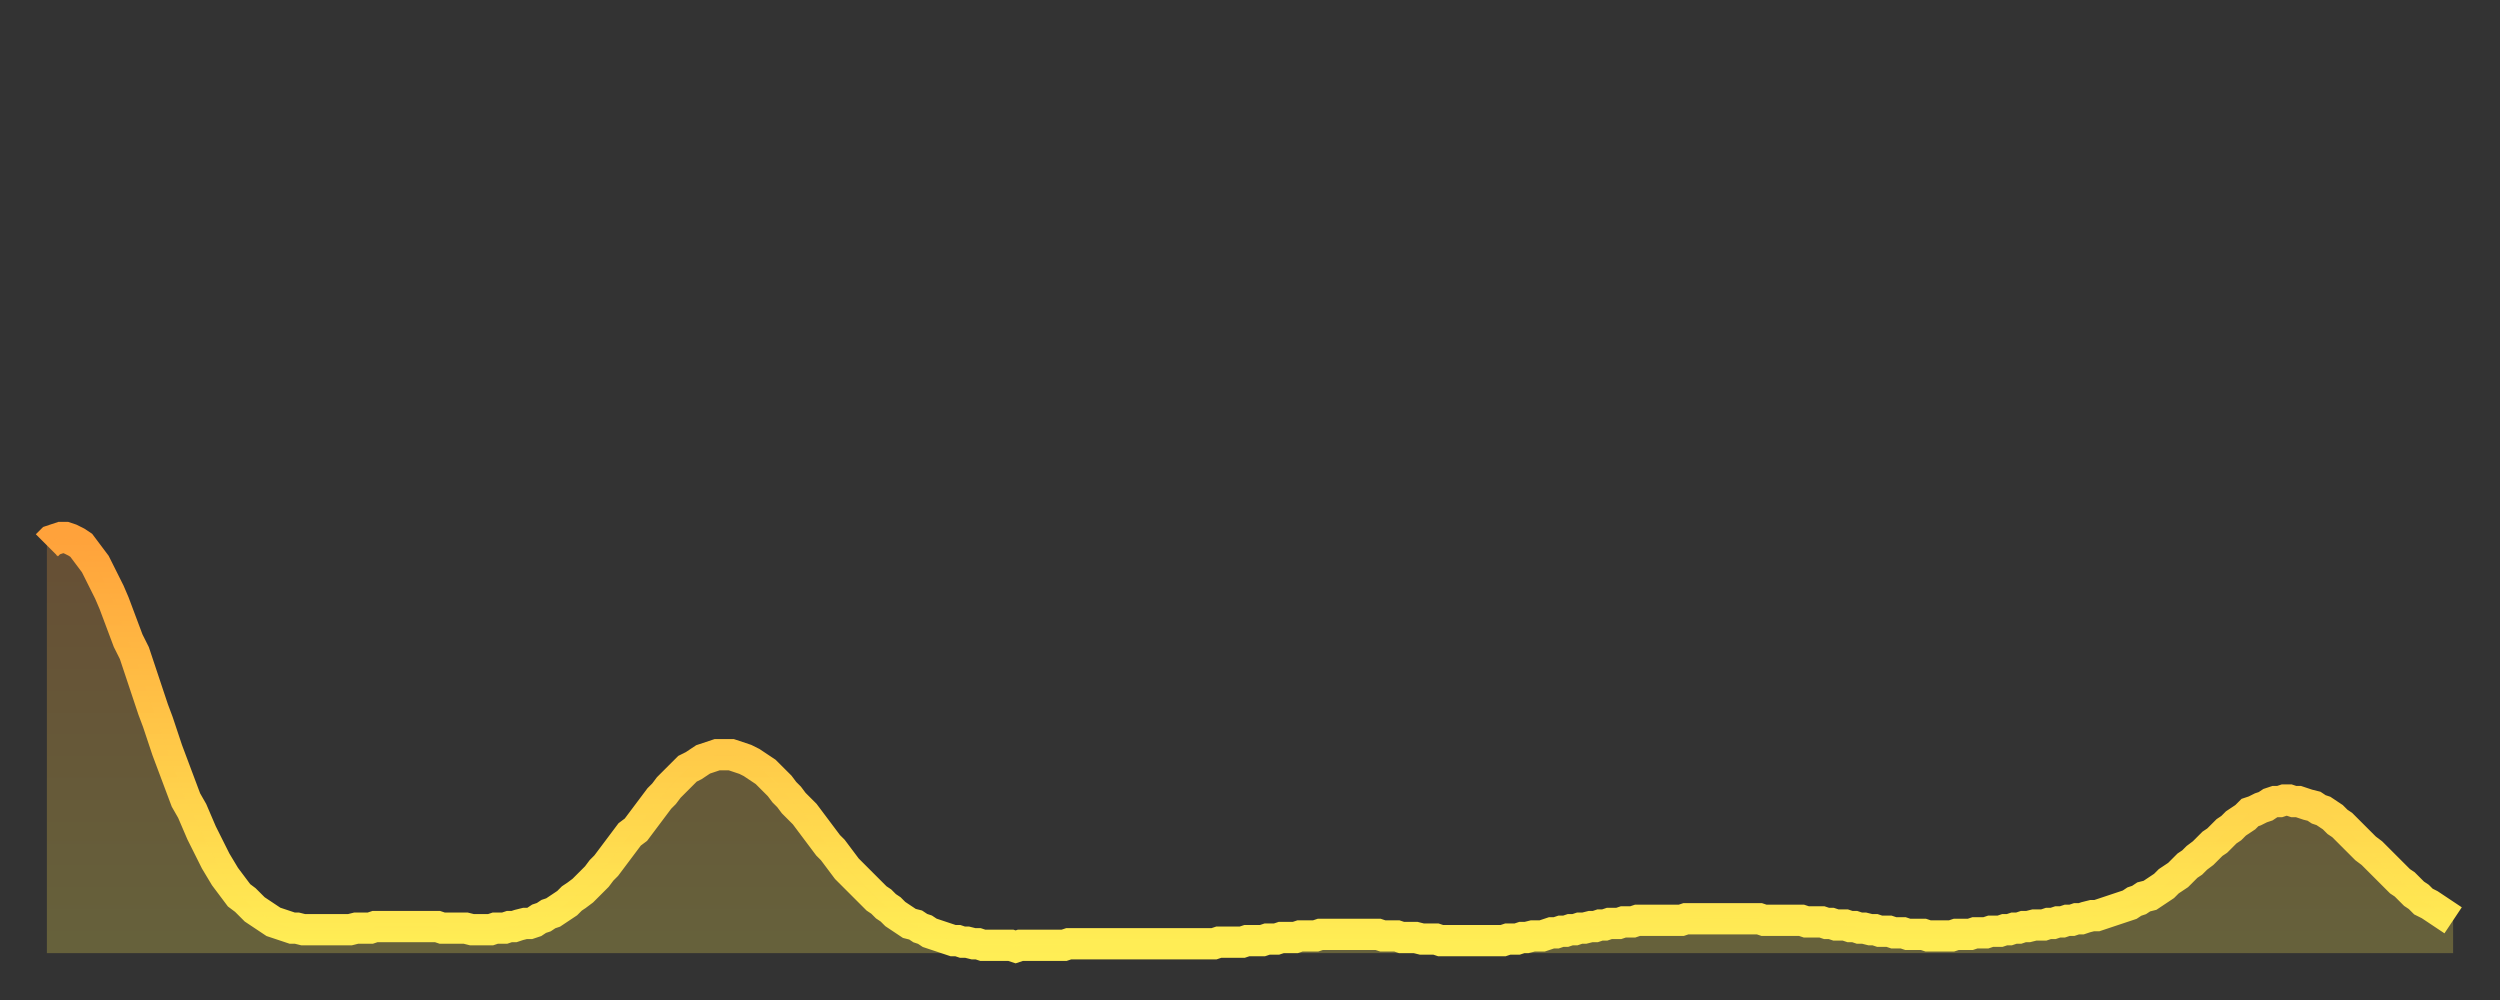 <?xml version="1.0" encoding="utf-8" ?>
<svg baseProfile="full" height="64" version="1.1" width="160" xmlns="http://www.w3.org/2000/svg" xmlns:ev="http://www.w3.org/2001/xml-events" xmlns:xlink="http://www.w3.org/1999/xlink"><rect width="100%" height="100%" fill="#333333" stroke="none"/><defs><linearGradient id="id128104" x1="0" x2="0" y1="0" y2="1"><stop offset="0%" stop-color="#ffa23b" /><stop offset="50%" stop-color="#ffc848" /><stop offset="100%" stop-color="#ffee55" /></linearGradient></defs><g transform="translate(3,3)"><g><path d="M 0.0 31.9 0.3 31.6 0.6 31.5 0.9 31.4 1.2 31.4 1.5 31.5 1.9 31.7 2.2 31.9 2.5 32.3 2.8 32.7 3.1 33.1 3.4 33.7 3.7 34.3 4.0 34.9 4.3 35.6 4.6 36.4 4.9 37.2 5.2 38.0 5.6 38.8 5.9 39.7 6.2 40.6 6.5 41.5 6.8 42.4 7.1 43.2 7.4 44.1 7.7 45.0 8.0 45.8 8.3 46.6 8.6 47.4 8.9 48.2 9.3 48.9 9.6 49.6 9.9 50.3 10.2 50.9 10.5 51.5 10.8 52.1 11.1 52.6 11.4 53.1 11.7 53.5 12.0 53.9 12.3 54.3 12.7 54.6 13.0 54.9 13.3 55.2 13.6 55.4 13.9 55.6 14.2 55.8 14.5 56.0 14.8 56.1 15.1 56.2 15.4 56.3 15.7 56.4 16.0 56.4 16.4 56.5 16.7 56.5 17.0 56.5 17.3 56.5 17.6 56.5 17.9 56.5 18.2 56.5 18.5 56.5 18.8 56.5 19.1 56.5 19.4 56.5 19.8 56.4 20.1 56.4 20.4 56.4 20.7 56.4 21.0 56.3 21.3 56.3 21.6 56.3 21.9 56.3 22.2 56.3 22.5 56.3 22.8 56.3 23.1 56.3 23.5 56.3 23.8 56.3 24.1 56.3 24.4 56.3 24.7 56.3 25.0 56.3 25.3 56.4 25.6 56.4 25.9 56.4 26.2 56.4 26.5 56.4 26.8 56.4 27.2 56.5 27.5 56.5 27.8 56.5 28.1 56.5 28.4 56.5 28.7 56.4 29.0 56.4 29.3 56.4 29.6 56.3 29.9 56.3 30.2 56.2 30.6 56.1 30.9 56.1 31.2 56.0 31.5 55.8 31.8 55.7 32.1 55.5 32.4 55.4 32.7 55.2 33.0 55.0 33.3 54.8 33.6 54.5 33.9 54.3 34.3 54.0 34.6 53.7 34.9 53.4 35.2 53.1 35.5 52.7 35.8 52.4 36.1 52.0 36.4 51.6 36.7 51.2 37.0 50.8 37.3 50.4 37.7 50.1 38.0 49.7 38.3 49.3 38.6 48.9 38.9 48.5 39.2 48.1 39.5 47.8 39.8 47.4 40.1 47.1 40.4 46.8 40.7 46.5 41.0 46.2 41.4 46.0 41.7 45.8 42.0 45.6 42.3 45.5 42.6 45.4 42.9 45.3 43.2 45.3 43.5 45.3 43.8 45.3 44.1 45.4 44.4 45.5 44.7 45.6 45.1 45.8 45.4 46.0 45.7 46.2 46.0 46.4 46.3 46.7 46.6 47.0 46.9 47.3 47.2 47.7 47.5 48.0 47.8 48.4 48.1 48.7 48.5 49.1 48.8 49.5 49.1 49.9 49.4 50.3 49.7 50.7 50.0 51.1 50.3 51.4 50.6 51.8 50.9 52.2 51.2 52.6 51.5 52.9 51.8 53.2 52.2 53.6 52.5 53.9 52.8 54.2 53.1 54.5 53.4 54.7 53.7 55.0 54.0 55.2 54.3 55.5 54.6 55.7 54.9 55.9 55.2 56.1 55.6 56.2 55.9 56.4 56.2 56.5 56.5 56.7 56.8 56.8 57.1 56.9 57.4 57.0 57.7 57.1 58.0 57.2 58.3 57.2 58.6 57.3 58.9 57.3 59.3 57.4 59.6 57.4 59.9 57.5 60.2 57.5 60.5 57.5 60.8 57.5 61.1 57.5 61.4 57.5 61.7 57.5 62.0 57.6 62.3 57.5 62.6 57.5 63.0 57.5 63.3 57.5 63.6 57.5 63.9 57.5 64.2 57.5 64.5 57.5 64.8 57.5 65.1 57.5 65.4 57.4 65.7 57.4 66.0 57.4 66.4 57.4 66.7 57.4 67.0 57.4 67.3 57.4 67.6 57.4 67.9 57.4 68.2 57.4 68.5 57.4 68.8 57.4 69.1 57.4 69.4 57.4 69.7 57.4 70.1 57.4 70.4 57.4 70.7 57.4 71.0 57.4 71.3 57.4 71.6 57.4 71.9 57.4 72.2 57.4 72.5 57.4 72.8 57.4 73.1 57.4 73.5 57.4 73.8 57.4 74.1 57.4 74.4 57.4 74.7 57.4 75.0 57.3 75.3 57.3 75.6 57.3 75.9 57.3 76.2 57.3 76.5 57.3 76.8 57.2 77.2 57.2 77.5 57.2 77.8 57.2 78.1 57.1 78.4 57.1 78.7 57.1 79.0 57.0 79.3 57.0 79.6 57.0 79.9 57.0 80.2 56.9 80.5 56.9 80.9 56.9 81.2 56.9 81.5 56.8 81.8 56.8 82.1 56.8 82.4 56.8 82.7 56.8 83.0 56.8 83.3 56.8 83.6 56.8 83.9 56.8 84.3 56.8 84.6 56.8 84.9 56.8 85.2 56.8 85.5 56.9 85.8 56.9 86.1 56.9 86.4 56.9 86.7 57.0 87.0 57.0 87.3 57.0 87.6 57.0 88.0 57.1 88.3 57.1 88.6 57.1 88.9 57.1 89.2 57.2 89.5 57.2 89.8 57.2 90.1 57.2 90.4 57.2 90.7 57.2 91.0 57.2 91.4 57.2 91.7 57.2 92.0 57.2 92.3 57.2 92.6 57.2 92.9 57.2 93.2 57.2 93.5 57.1 93.8 57.1 94.1 57.1 94.4 57.0 94.7 57.0 95.1 56.9 95.4 56.9 95.7 56.9 96.0 56.8 96.3 56.7 96.6 56.7 96.9 56.6 97.2 56.6 97.5 56.5 97.8 56.5 98.1 56.4 98.4 56.4 98.8 56.3 99.1 56.3 99.4 56.2 99.7 56.2 100.0 56.1 100.3 56.1 100.6 56.1 100.9 56.0 101.2 56.0 101.5 56.0 101.8 55.9 102.2 55.9 102.5 55.9 102.8 55.9 103.1 55.9 103.4 55.9 103.7 55.9 104.0 55.9 104.3 55.9 104.6 55.9 104.9 55.8 105.2 55.8 105.5 55.8 105.9 55.8 106.2 55.8 106.5 55.8 106.8 55.8 107.1 55.8 107.4 55.8 107.7 55.8 108.0 55.8 108.3 55.8 108.6 55.8 108.9 55.8 109.3 55.8 109.6 55.8 109.9 55.9 110.2 55.9 110.5 55.9 110.8 55.9 111.1 55.9 111.4 55.9 111.7 55.9 112.0 55.9 112.3 55.9 112.6 56.0 113.0 56.0 113.3 56.0 113.6 56.0 113.9 56.1 114.2 56.1 114.5 56.2 114.8 56.2 115.1 56.2 115.4 56.3 115.7 56.3 116.0 56.4 116.3 56.4 116.7 56.5 117.0 56.5 117.3 56.6 117.6 56.6 117.9 56.6 118.2 56.7 118.5 56.7 118.8 56.7 119.1 56.8 119.4 56.8 119.7 56.8 120.1 56.8 120.4 56.9 120.7 56.9 121.0 56.9 121.3 56.9 121.6 56.9 121.9 56.9 122.2 56.8 122.5 56.8 122.8 56.8 123.1 56.8 123.4 56.7 123.8 56.7 124.1 56.7 124.4 56.6 124.7 56.6 125.0 56.6 125.3 56.5 125.6 56.5 125.9 56.4 126.2 56.4 126.5 56.3 126.8 56.3 127.2 56.2 127.5 56.2 127.8 56.2 128.1 56.1 128.4 56.1 128.7 56.0 129.0 56.0 129.3 55.9 129.6 55.9 129.9 55.8 130.2 55.8 130.5 55.7 130.9 55.6 131.2 55.6 131.5 55.5 131.8 55.4 132.1 55.3 132.4 55.2 132.7 55.1 133.0 55.0 133.3 54.9 133.6 54.7 133.9 54.6 134.2 54.4 134.6 54.3 134.9 54.1 135.2 53.9 135.5 53.7 135.8 53.4 136.1 53.2 136.4 53.0 136.7 52.7 137.0 52.4 137.3 52.2 137.6 51.9 138.0 51.6 138.3 51.3 138.6 51.0 138.9 50.8 139.2 50.5 139.5 50.2 139.8 50.0 140.1 49.7 140.4 49.5 140.7 49.3 141.0 49.0 141.3 48.9 141.7 48.7 142.0 48.6 142.3 48.4 142.6 48.3 142.9 48.3 143.2 48.2 143.5 48.2 143.8 48.3 144.1 48.3 144.4 48.4 144.7 48.5 145.1 48.6 145.4 48.8 145.7 48.9 146.0 49.1 146.3 49.3 146.6 49.6 146.9 49.8 147.2 50.1 147.5 50.4 147.8 50.7 148.1 51.0 148.4 51.3 148.8 51.6 149.1 51.9 149.4 52.2 149.7 52.5 150.0 52.8 150.3 53.1 150.6 53.4 150.9 53.6 151.2 53.9 151.5 54.2 151.8 54.4 152.1 54.7 152.5 54.9 152.8 55.1 153.1 55.3 153.4 55.5 153.7 55.7 154.0 55.9" fill="none" id="graph-curve" opacity="1" stroke="url(#id128104)" stroke-width="2" /><path d="M 0 58 L 0.0 31.9 0.3 31.6 0.6 31.5 0.9 31.4 1.2 31.4 1.5 31.5 1.9 31.7 2.2 31.9 2.5 32.3 2.8 32.7 3.1 33.1 3.4 33.7 3.7 34.3 4.0 34.9 4.3 35.6 4.6 36.4 4.9 37.2 5.2 38.0 5.6 38.8 5.9 39.7 6.2 40.6 6.5 41.5 6.8 42.4 7.1 43.2 7.4 44.1 7.7 45.0 8.0 45.8 8.3 46.6 8.6 47.4 8.9 48.2 9.3 48.9 9.6 49.6 9.9 50.3 10.2 50.9 10.5 51.5 10.8 52.1 11.1 52.6 11.4 53.1 11.7 53.5 12.0 53.9 12.3 54.3 12.7 54.6 13.0 54.9 13.3 55.2 13.6 55.4 13.9 55.6 14.2 55.8 14.5 56.0 14.8 56.1 15.1 56.2 15.4 56.3 15.7 56.4 16.0 56.4 16.4 56.5 16.7 56.5 17.0 56.5 17.3 56.5 17.6 56.5 17.9 56.5 18.2 56.5 18.5 56.5 18.8 56.5 19.1 56.5 19.4 56.5 19.8 56.4 20.1 56.4 20.4 56.4 20.7 56.4 21.0 56.3 21.3 56.3 21.6 56.3 21.9 56.3 22.2 56.3 22.5 56.3 22.8 56.3 23.1 56.3 23.5 56.3 23.8 56.3 24.1 56.3 24.4 56.3 24.7 56.3 25.0 56.3 25.3 56.4 25.6 56.4 25.9 56.4 26.2 56.4 26.5 56.4 26.8 56.4 27.2 56.5 27.5 56.5 27.8 56.5 28.1 56.5 28.4 56.5 28.7 56.4 29.0 56.4 29.3 56.4 29.6 56.3 29.9 56.3 30.2 56.2 30.6 56.1 30.9 56.1 31.2 56.0 31.5 55.8 31.8 55.7 32.1 55.5 32.4 55.4 32.7 55.2 33.0 55.0 33.3 54.8 33.6 54.5 33.9 54.3 34.3 54.0 34.6 53.7 34.9 53.4 35.2 53.1 35.5 52.7 35.8 52.4 36.1 52.0 36.4 51.6 36.7 51.2 37.0 50.8 37.3 50.4 37.7 50.1 38.0 49.7 38.3 49.3 38.6 48.9 38.9 48.5 39.2 48.1 39.5 47.8 39.8 47.4 40.1 47.1 40.4 46.8 40.7 46.5 41.0 46.2 41.4 46.0 41.7 45.8 42.0 45.6 42.3 45.5 42.6 45.4 42.9 45.3 43.2 45.3 43.5 45.3 43.8 45.3 44.1 45.4 44.4 45.5 44.7 45.6 45.1 45.8 45.4 46.0 45.7 46.2 46.0 46.4 46.3 46.7 46.6 47.0 46.9 47.3 47.2 47.7 47.5 48.0 47.8 48.4 48.1 48.7 48.5 49.1 48.8 49.5 49.1 49.9 49.4 50.3 49.7 50.7 50.0 51.1 50.3 51.4 50.6 51.8 50.9 52.2 51.2 52.6 51.5 52.9 51.8 53.2 52.2 53.6 52.5 53.9 52.8 54.2 53.1 54.5 53.4 54.7 53.7 55.0 54.0 55.2 54.3 55.5 54.6 55.7 54.9 55.9 55.2 56.1 55.6 56.2 55.9 56.4 56.2 56.5 56.5 56.7 56.8 56.8 57.1 56.9 57.4 57.0 57.7 57.1 58.0 57.2 58.3 57.2 58.6 57.3 58.9 57.3 59.3 57.4 59.6 57.4 59.9 57.5 60.2 57.5 60.5 57.5 60.8 57.5 61.1 57.5 61.4 57.5 61.7 57.5 62.0 57.6 62.3 57.5 62.6 57.5 63.0 57.5 63.3 57.5 63.6 57.5 63.9 57.5 64.2 57.5 64.5 57.5 64.8 57.5 65.1 57.5 65.4 57.4 65.7 57.4 66.0 57.4 66.4 57.4 66.7 57.4 67.0 57.4 67.3 57.4 67.6 57.4 67.9 57.4 68.2 57.4 68.5 57.4 68.8 57.4 69.1 57.4 69.4 57.4 69.7 57.4 70.1 57.4 70.4 57.4 70.7 57.4 71.0 57.4 71.3 57.4 71.6 57.4 71.9 57.4 72.2 57.4 72.5 57.4 72.8 57.4 73.1 57.4 73.5 57.4 73.8 57.4 74.1 57.4 74.4 57.4 74.7 57.4 75.0 57.3 75.3 57.3 75.6 57.3 75.9 57.3 76.2 57.3 76.5 57.3 76.8 57.2 77.2 57.2 77.5 57.2 77.8 57.2 78.1 57.1 78.4 57.1 78.7 57.1 79.0 57.0 79.3 57.0 79.6 57.0 79.9 57.0 80.2 56.9 80.5 56.9 80.9 56.9 81.2 56.9 81.5 56.8 81.8 56.8 82.1 56.8 82.4 56.8 82.7 56.8 83.0 56.8 83.3 56.8 83.6 56.8 83.9 56.8 84.3 56.8 84.6 56.8 84.9 56.8 85.2 56.8 85.5 56.9 85.8 56.9 86.1 56.9 86.4 56.9 86.7 57.0 87.0 57.0 87.3 57.0 87.6 57.0 88.0 57.1 88.3 57.1 88.6 57.1 88.9 57.1 89.2 57.2 89.5 57.2 89.8 57.2 90.1 57.2 90.4 57.2 90.7 57.2 91.0 57.2 91.4 57.2 91.7 57.2 92.0 57.2 92.3 57.2 92.6 57.2 92.9 57.2 93.2 57.2 93.5 57.1 93.8 57.1 94.1 57.1 94.4 57.0 94.7 57.0 95.1 56.9 95.4 56.9 95.7 56.9 96.0 56.8 96.3 56.7 96.6 56.7 96.9 56.6 97.2 56.6 97.5 56.5 97.8 56.5 98.1 56.4 98.4 56.4 98.8 56.3 99.1 56.3 99.4 56.2 99.7 56.2 100.0 56.1 100.3 56.1 100.6 56.1 100.9 56.0 101.2 56.0 101.5 56.0 101.8 55.9 102.2 55.9 102.5 55.9 102.8 55.9 103.1 55.9 103.4 55.9 103.7 55.9 104.0 55.9 104.3 55.9 104.6 55.9 104.9 55.8 105.2 55.8 105.5 55.8 105.9 55.8 106.2 55.8 106.5 55.8 106.8 55.8 107.1 55.8 107.4 55.8 107.7 55.8 108.0 55.8 108.3 55.8 108.6 55.8 108.9 55.8 109.3 55.8 109.6 55.8 109.9 55.9 110.2 55.9 110.5 55.9 110.8 55.9 111.1 55.9 111.4 55.9 111.7 55.9 112.0 55.9 112.3 55.9 112.6 56.0 113.0 56.0 113.3 56.0 113.6 56.0 113.9 56.1 114.2 56.1 114.5 56.2 114.8 56.2 115.1 56.2 115.4 56.3 115.7 56.3 116.0 56.4 116.3 56.4 116.7 56.5 117.0 56.5 117.3 56.6 117.6 56.6 117.9 56.6 118.2 56.7 118.5 56.7 118.8 56.7 119.1 56.8 119.4 56.8 119.7 56.8 120.1 56.8 120.4 56.9 120.7 56.9 121.0 56.9 121.3 56.9 121.6 56.9 121.9 56.9 122.2 56.8 122.5 56.8 122.8 56.8 123.1 56.8 123.4 56.7 123.8 56.7 124.1 56.7 124.4 56.6 124.7 56.6 125.0 56.6 125.3 56.5 125.6 56.5 125.9 56.4 126.2 56.4 126.5 56.3 126.8 56.3 127.2 56.2 127.5 56.2 127.8 56.2 128.1 56.1 128.4 56.1 128.7 56.0 129.0 56.0 129.3 55.9 129.6 55.9 129.9 55.8 130.2 55.8 130.5 55.7 130.9 55.6 131.2 55.6 131.5 55.5 131.8 55.4 132.1 55.3 132.4 55.2 132.7 55.1 133.0 55.0 133.3 54.9 133.6 54.7 133.9 54.6 134.2 54.4 134.6 54.3 134.9 54.1 135.2 53.9 135.5 53.7 135.8 53.4 136.1 53.2 136.4 53.0 136.7 52.7 137.0 52.4 137.3 52.2 137.6 51.9 138.0 51.6 138.3 51.3 138.6 51.0 138.9 50.8 139.2 50.5 139.5 50.2 139.8 50.0 140.1 49.7 140.4 49.5 140.7 49.3 141.0 49.0 141.3 48.9 141.7 48.7 142.0 48.6 142.3 48.4 142.6 48.3 142.9 48.3 143.2 48.2 143.5 48.2 143.8 48.3 144.1 48.3 144.4 48.4 144.7 48.5 145.1 48.6 145.4 48.8 145.7 48.9 146.0 49.1 146.3 49.3 146.6 49.6 146.9 49.8 147.2 50.1 147.5 50.4 147.8 50.7 148.1 51.0 148.4 51.3 148.8 51.6 149.1 51.9 149.4 52.2 149.7 52.5 150.0 52.8 150.3 53.1 150.6 53.4 150.9 53.6 151.2 53.9 151.5 54.2 151.8 54.4 152.1 54.7 152.5 54.9 152.8 55.1 153.1 55.3 153.4 55.5 153.7 55.7 154.0 55.9 154 58" fill="url(#id128104)" fill-opacity=".25" id="graph-shadow" /></g></g></svg>